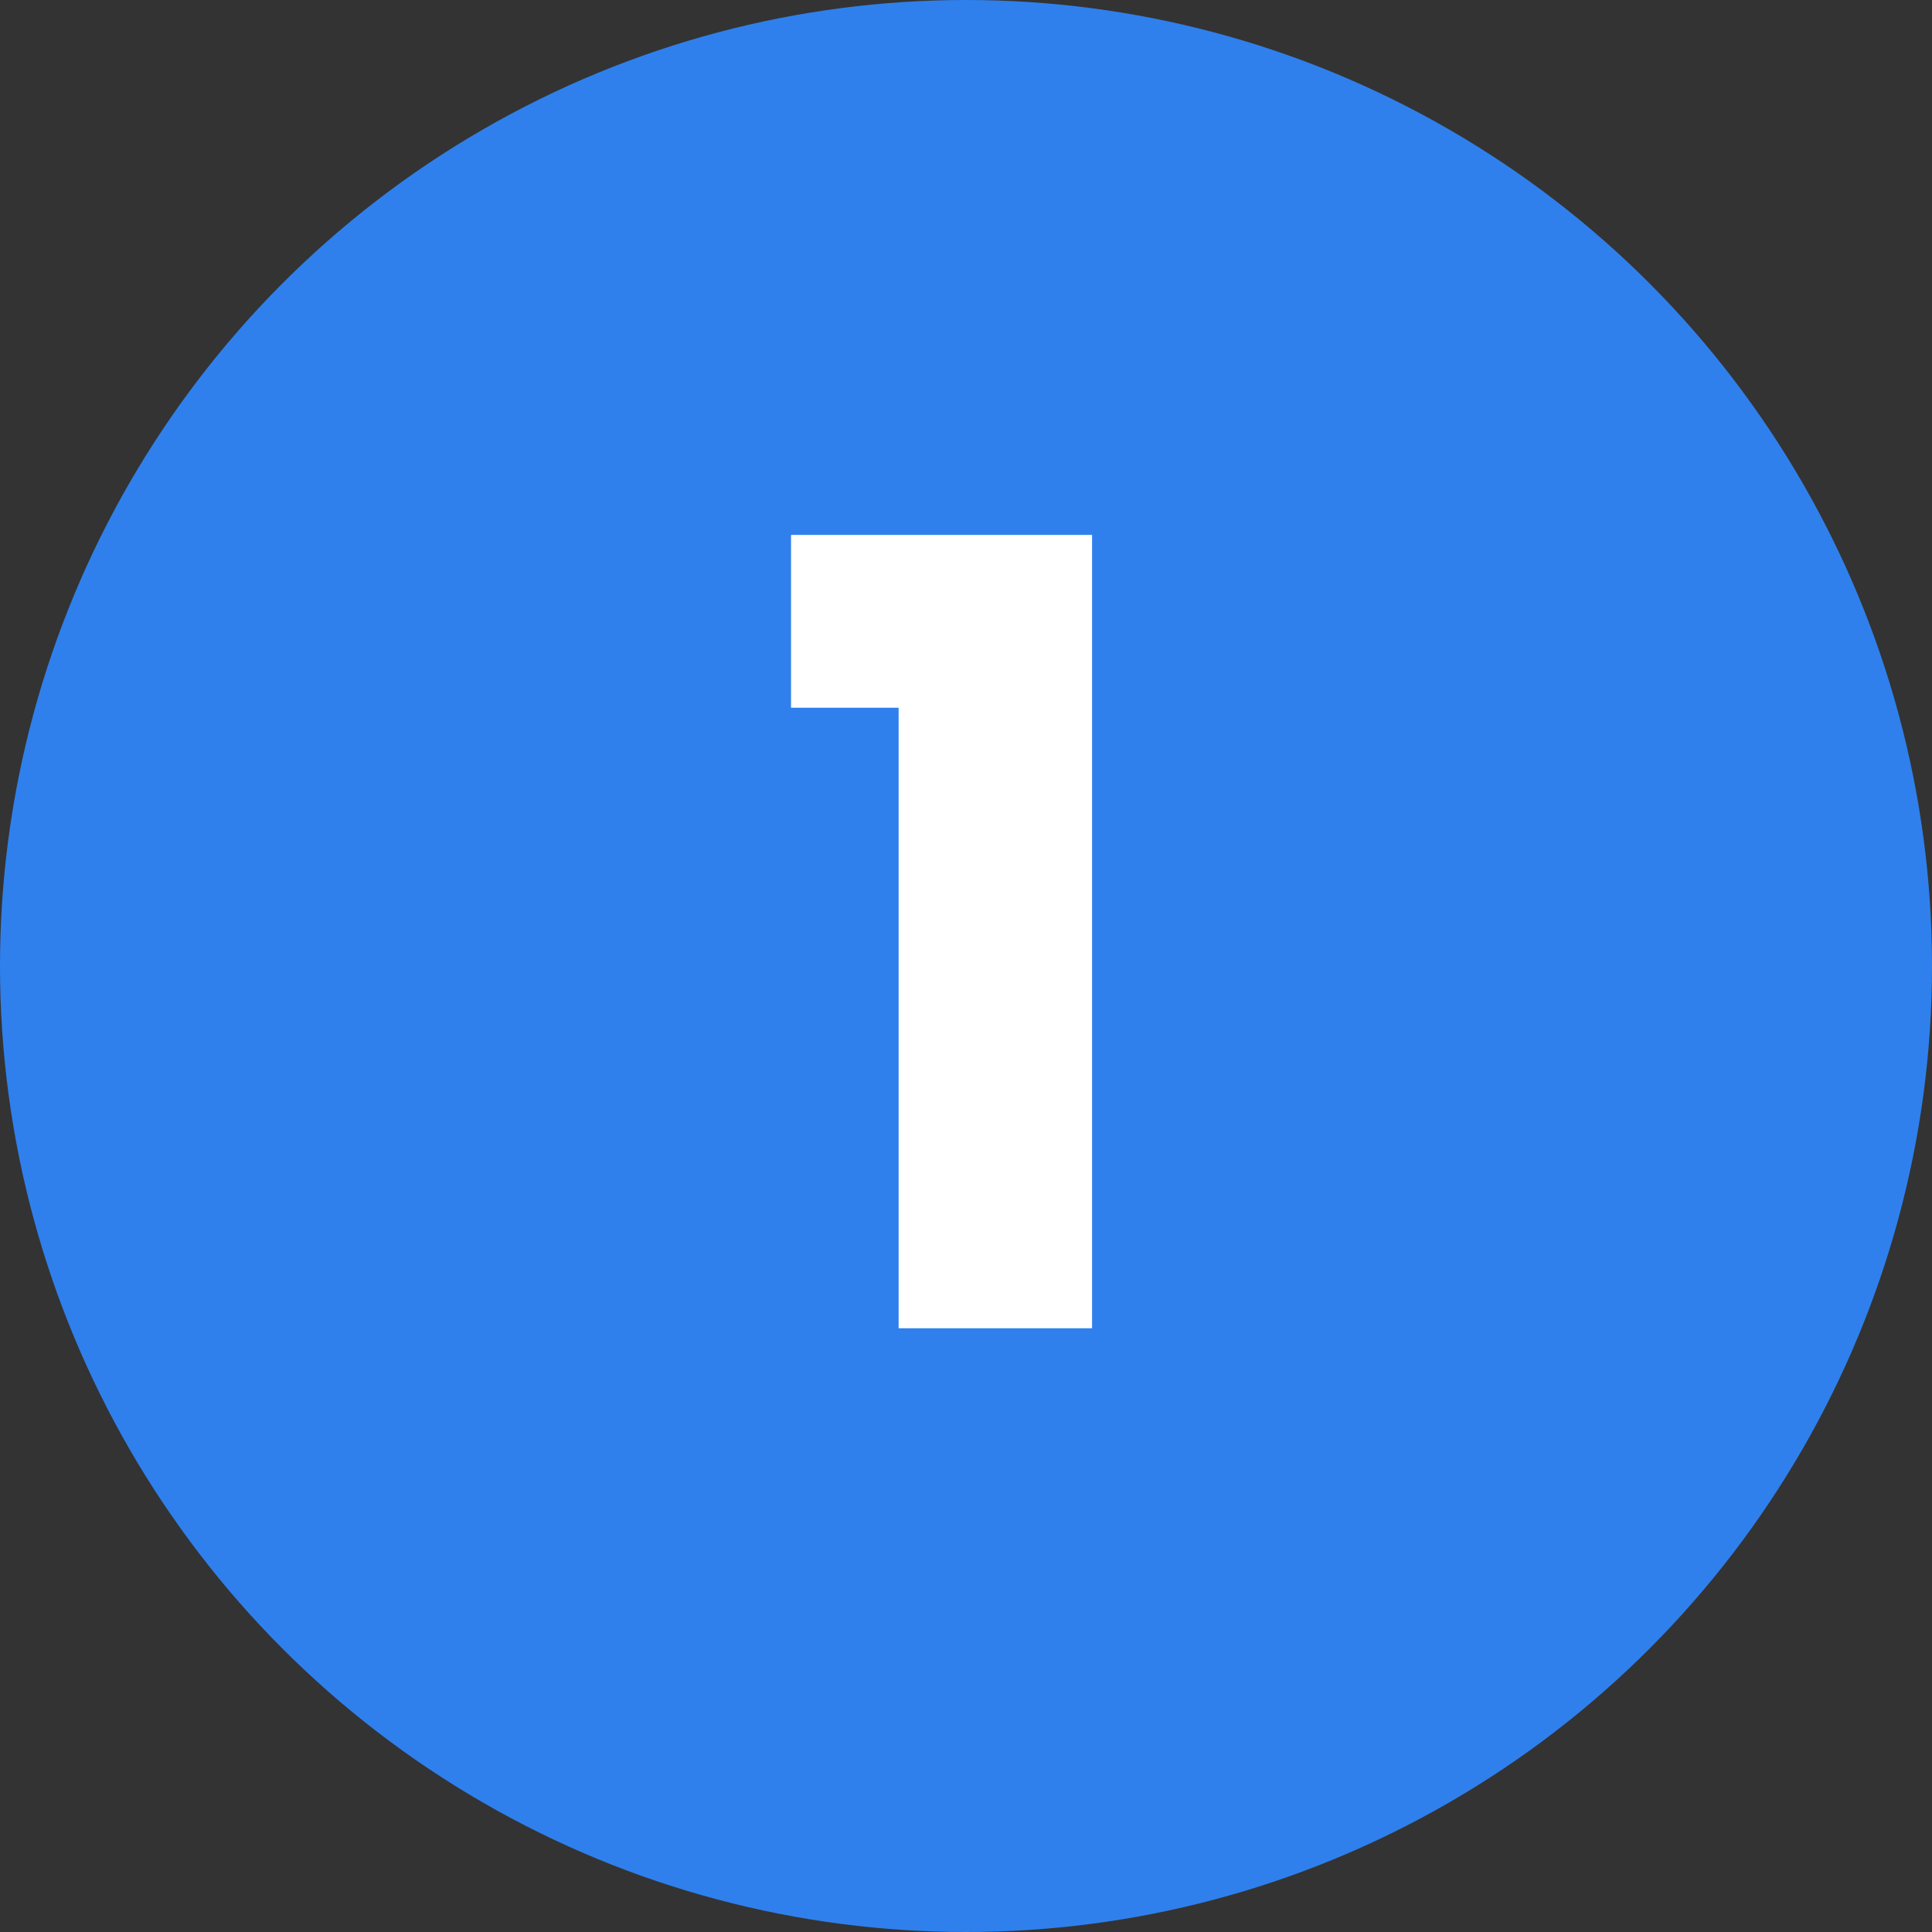 <svg width="32" height="32" viewBox="0 0 32 32" fill="none" xmlns="http://www.w3.org/2000/svg">
<rect x="0" y="0" width="32" height="32" fill="#333333" stroke="none"/>
<circle cx="16" cy="16" r="16" fill="#2F80ED"/>
<path d="M13.102 11.722V8.86H18.088V22H14.884V11.722H13.102Z" fill="white"/>
</svg>
